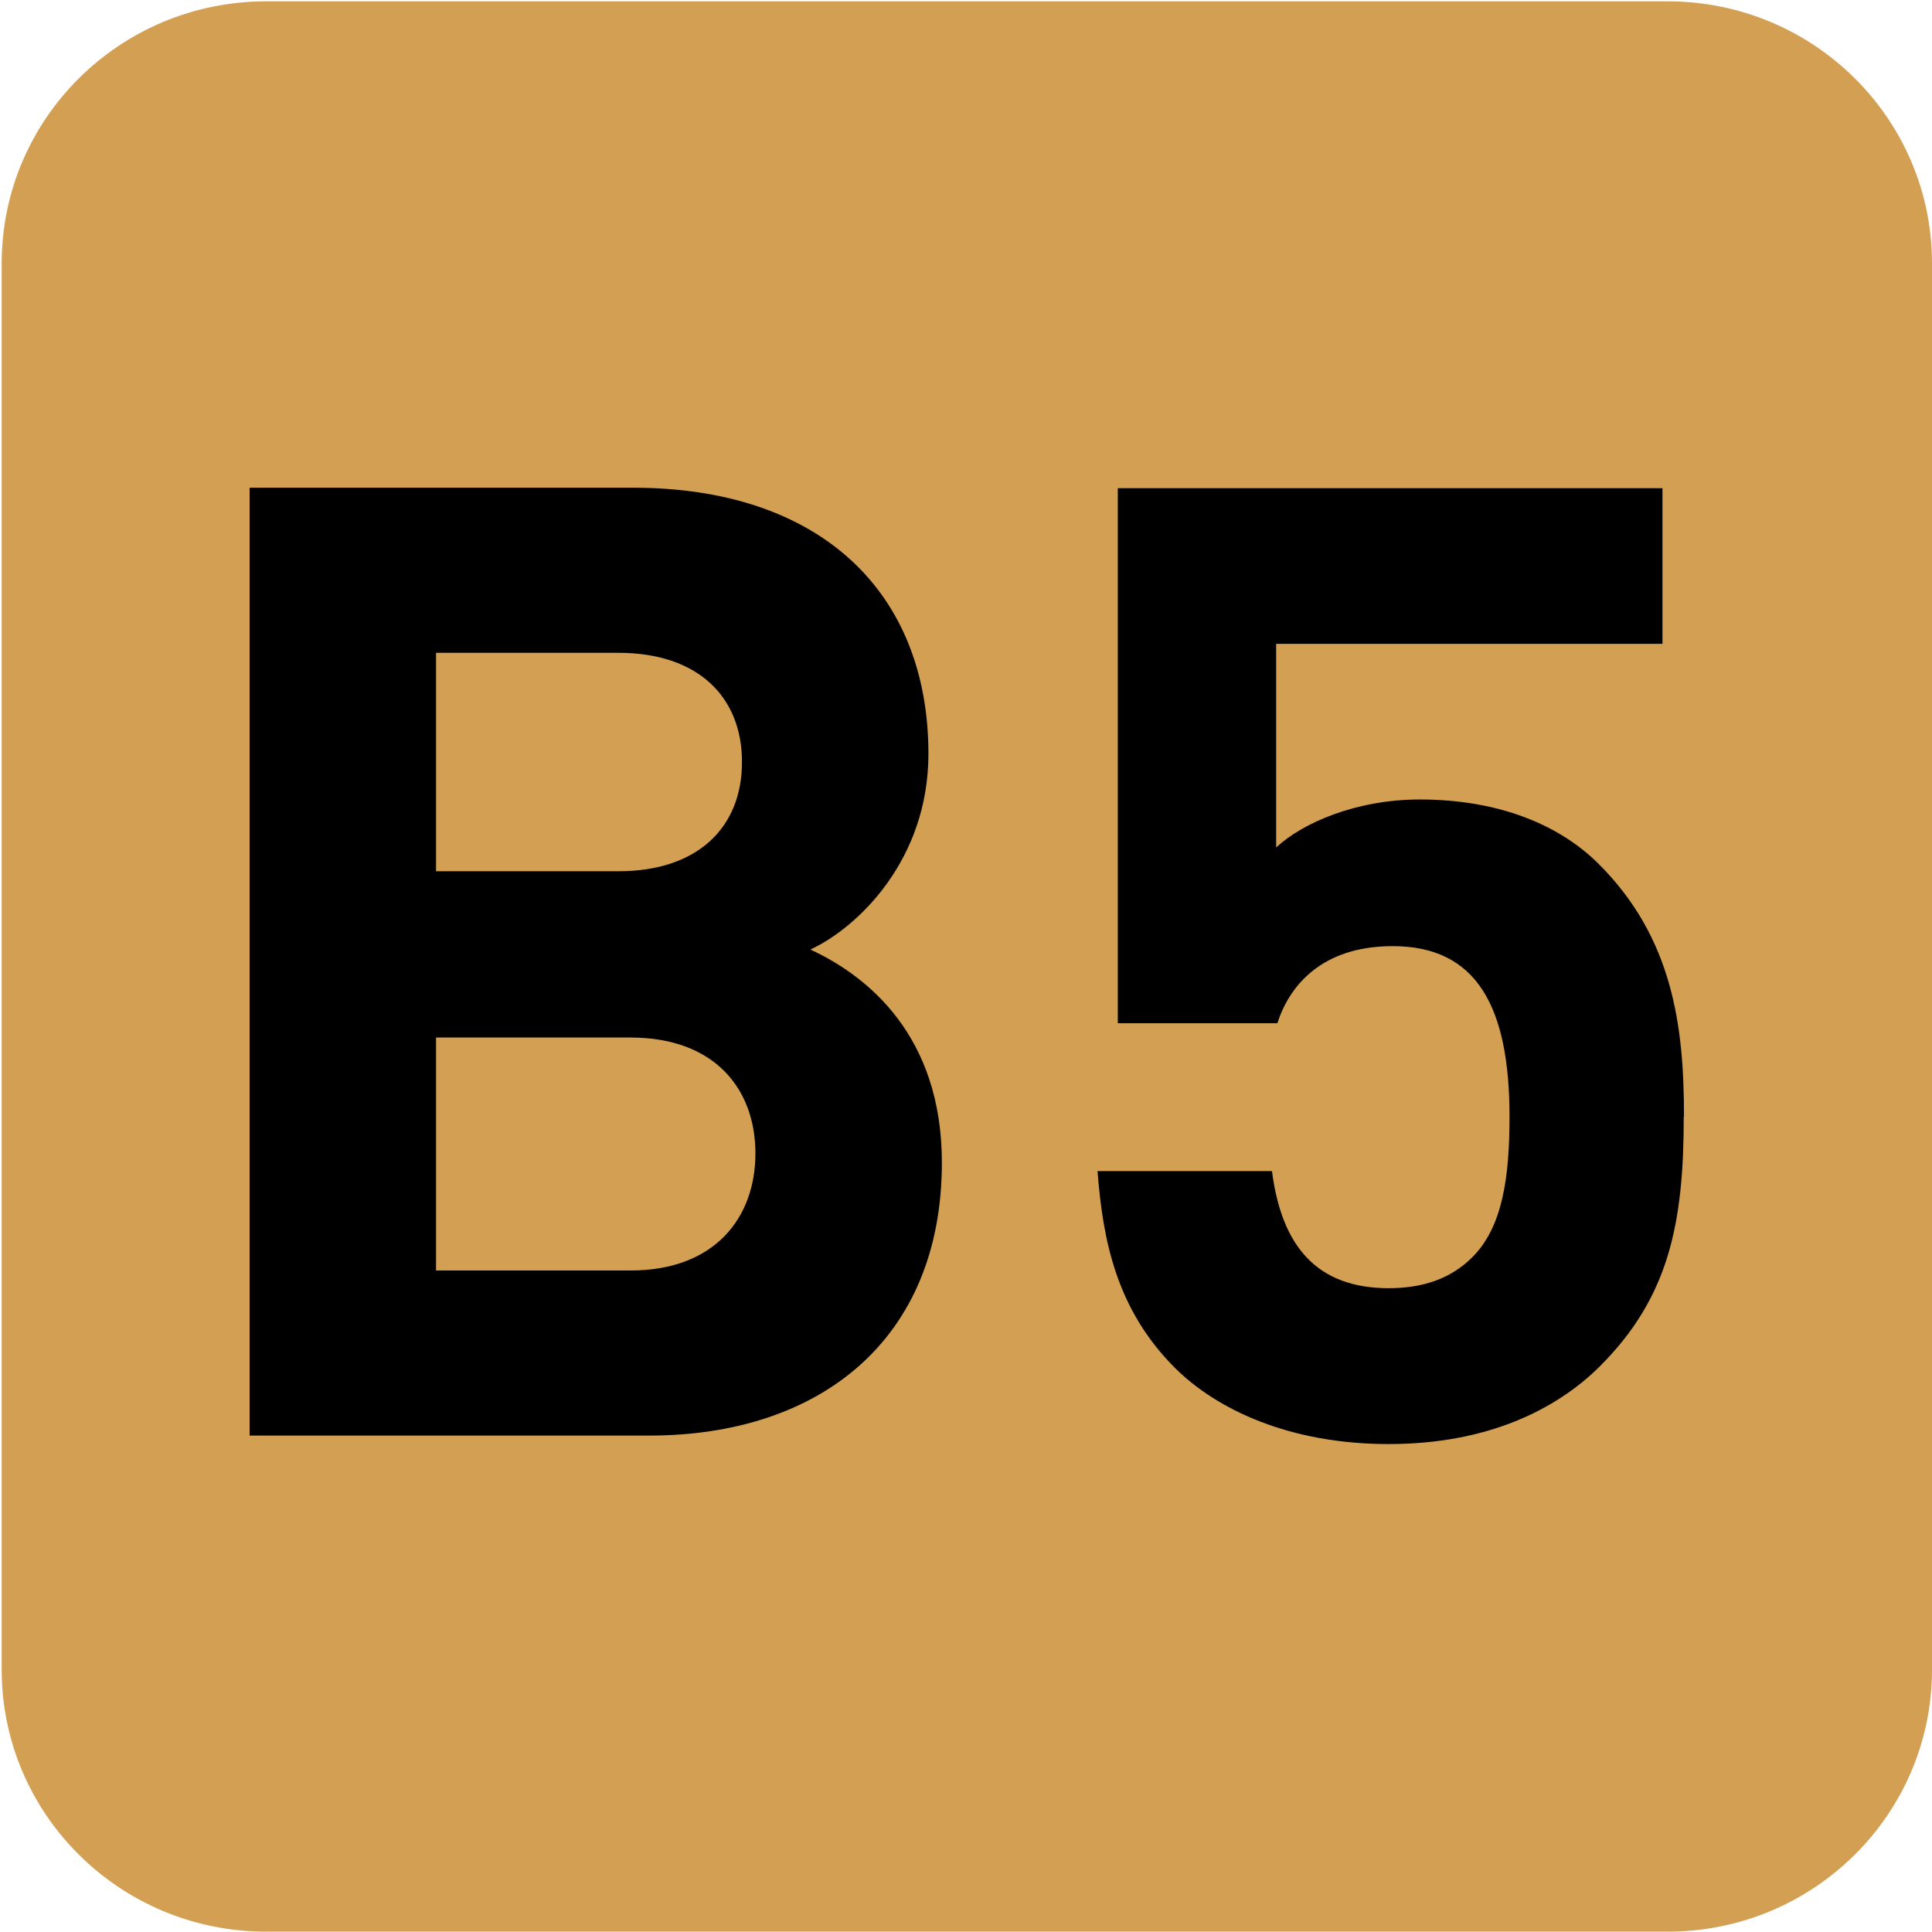 <?xml version="1.0" encoding="UTF-8" standalone="no"?>
<!-- Created with Inkscape (http://www.inkscape.org/) -->

<svg
   width="7.938mm"
   height="7.938mm"
   viewBox="0 0 7.938 7.938"
   version="1.1"
   id="svg1"
   inkscape:version="1.4.2 (f4327f4, 2025-05-13)"
   sodipodi:docname="B5.svg"
   xmlns:inkscape="http://www.inkscape.org/namespaces/inkscape"
   xmlns:sodipodi="http://sodipodi.sourceforge.net/DTD/sodipodi-0.dtd"
   xmlns="http://www.w3.org/2000/svg"
   xmlns:svg="http://www.w3.org/2000/svg">
  <sodipodi:namedview
     id="namedview1"
     pagecolor="#ffffff"
     bordercolor="#666666"
     borderopacity="1.0"
     inkscape:showpageshadow="2"
     inkscape:pageopacity="0.0"
     inkscape:pagecheckerboard="0"
     inkscape:deskcolor="#d1d1d1"
     inkscape:document-units="mm"
     inkscape:zoom="5.2267823"
     inkscape:cx="-19.801858"
     inkscape:cy="31.376857"
     inkscape:window-width="1133"
     inkscape:window-height="1000"
     inkscape:window-x="771"
     inkscape:window-y="0"
     inkscape:window-maximized="0"
     inkscape:current-layer="g3" />
  <defs
     id="defs1">
    <clipPath
       clipPathUnits="userSpaceOnUse"
       id="clipPath25476-2-5">
      <path
         d="M 0,0 H 839.055 V 595.275 H 0 Z"
         transform="translate(-87.017,-344.876)"
         id="path25476-0-6" />
    </clipPath>
  </defs>
  <g
     inkscape:label="Calque 1"
     inkscape:groupmode="layer"
     id="layer1"
     transform="translate(-42.774,-77.683)"
     sodipodi:insensitive="true">
    <g
       id="g1"
       sodipodi:insensitive="true">
      <g
         id="g2"
         style="display:inline"
         sodipodi:insensitive="true">
        <g
           id="g3"
           sodipodi:insensitive="true">
          <g
             id="g4"
             sodipodi:insensitive="true">
            <g
               id="g5"
               sodipodi:insensitive="true">
              <g
                 id="g6"
                 sodipodi:insensitive="true">
                <g
                   id="g7"
                   sodipodi:insensitive="true">
                  <path
                     id="path278"
                     d="M 0,0 C 1.099,0 1.99,-0.899 1.99,-2.008 V -12.652 C 1.99,-13.761 1.099,-14.66 0,-14.66 h -10.68 c -1.099,0 -1.99,0.899 -1.99,2.008 v 10.644 c 0,1.109 0.891,2.008 1.99,2.008 z"
                     style="fill:#d39f52;fill-opacity:1;fill-rule:nonzero;stroke:none"
                     transform="matrix(0,0.541,0.541,0,50.712,84.543)"
                     clip-path="url(#clipPath25476-2-5)" />
                  <path
                     style="font-weight:700;font-size:5.491px;font-family:DINPro;fill:#000000;stroke-width:0.539"
                     d="m 46.458,82.791 c 0,-0.522 -0.302,-0.769 -0.538,-0.879 0.198,-0.093 0.483,-0.373 0.483,-0.807 0,-0.67 -0.445,-1.098 -1.208,-1.098 h -1.57 v 3.91 h 1.636 c 0.697,0 1.197,-0.395 1.197,-1.126 z m -0.763,-0.038 c 0,0.264 -0.165,0.483 -0.511,0.483 h -0.796 v -0.961 h 0.796 c 0.346,0 0.511,0.214 0.511,0.478 z m -0.055,-1.614 c 0,0.269 -0.181,0.45 -0.505,0.45 h -0.747 v -0.901 h 0.747 c 0.324,0 0.505,0.181 0.505,0.45 z m 3.855,1.461 c 0,-0.368 -0.044,-0.736 -0.351,-1.043 -0.159,-0.159 -0.406,-0.264 -0.73,-0.264 -0.264,0 -0.483,0.099 -0.588,0.198 v -0.84 h 1.581 v -0.642 h -2.229 v 2.207 h 0.653 c 0.049,-0.154 0.181,-0.318 0.472,-0.318 0.346,0 0.478,0.253 0.478,0.703 0,0.247 -0.027,0.456 -0.154,0.582 -0.088,0.088 -0.203,0.126 -0.34,0.126 -0.297,0 -0.439,-0.176 -0.478,-0.483 H 47.095 c 0.022,0.286 0.077,0.571 0.318,0.813 0.17,0.17 0.467,0.313 0.873,0.313 0.406,0 0.686,-0.143 0.862,-0.318 0.286,-0.286 0.346,-0.593 0.346,-1.032 z"
                     id="text280"
                     transform="scale(1.004,0.996)"
                     aria-label="B5" />
                </g>
              </g>
            </g>
          </g>
        </g>
      </g>
    </g>
  </g>
</svg>
